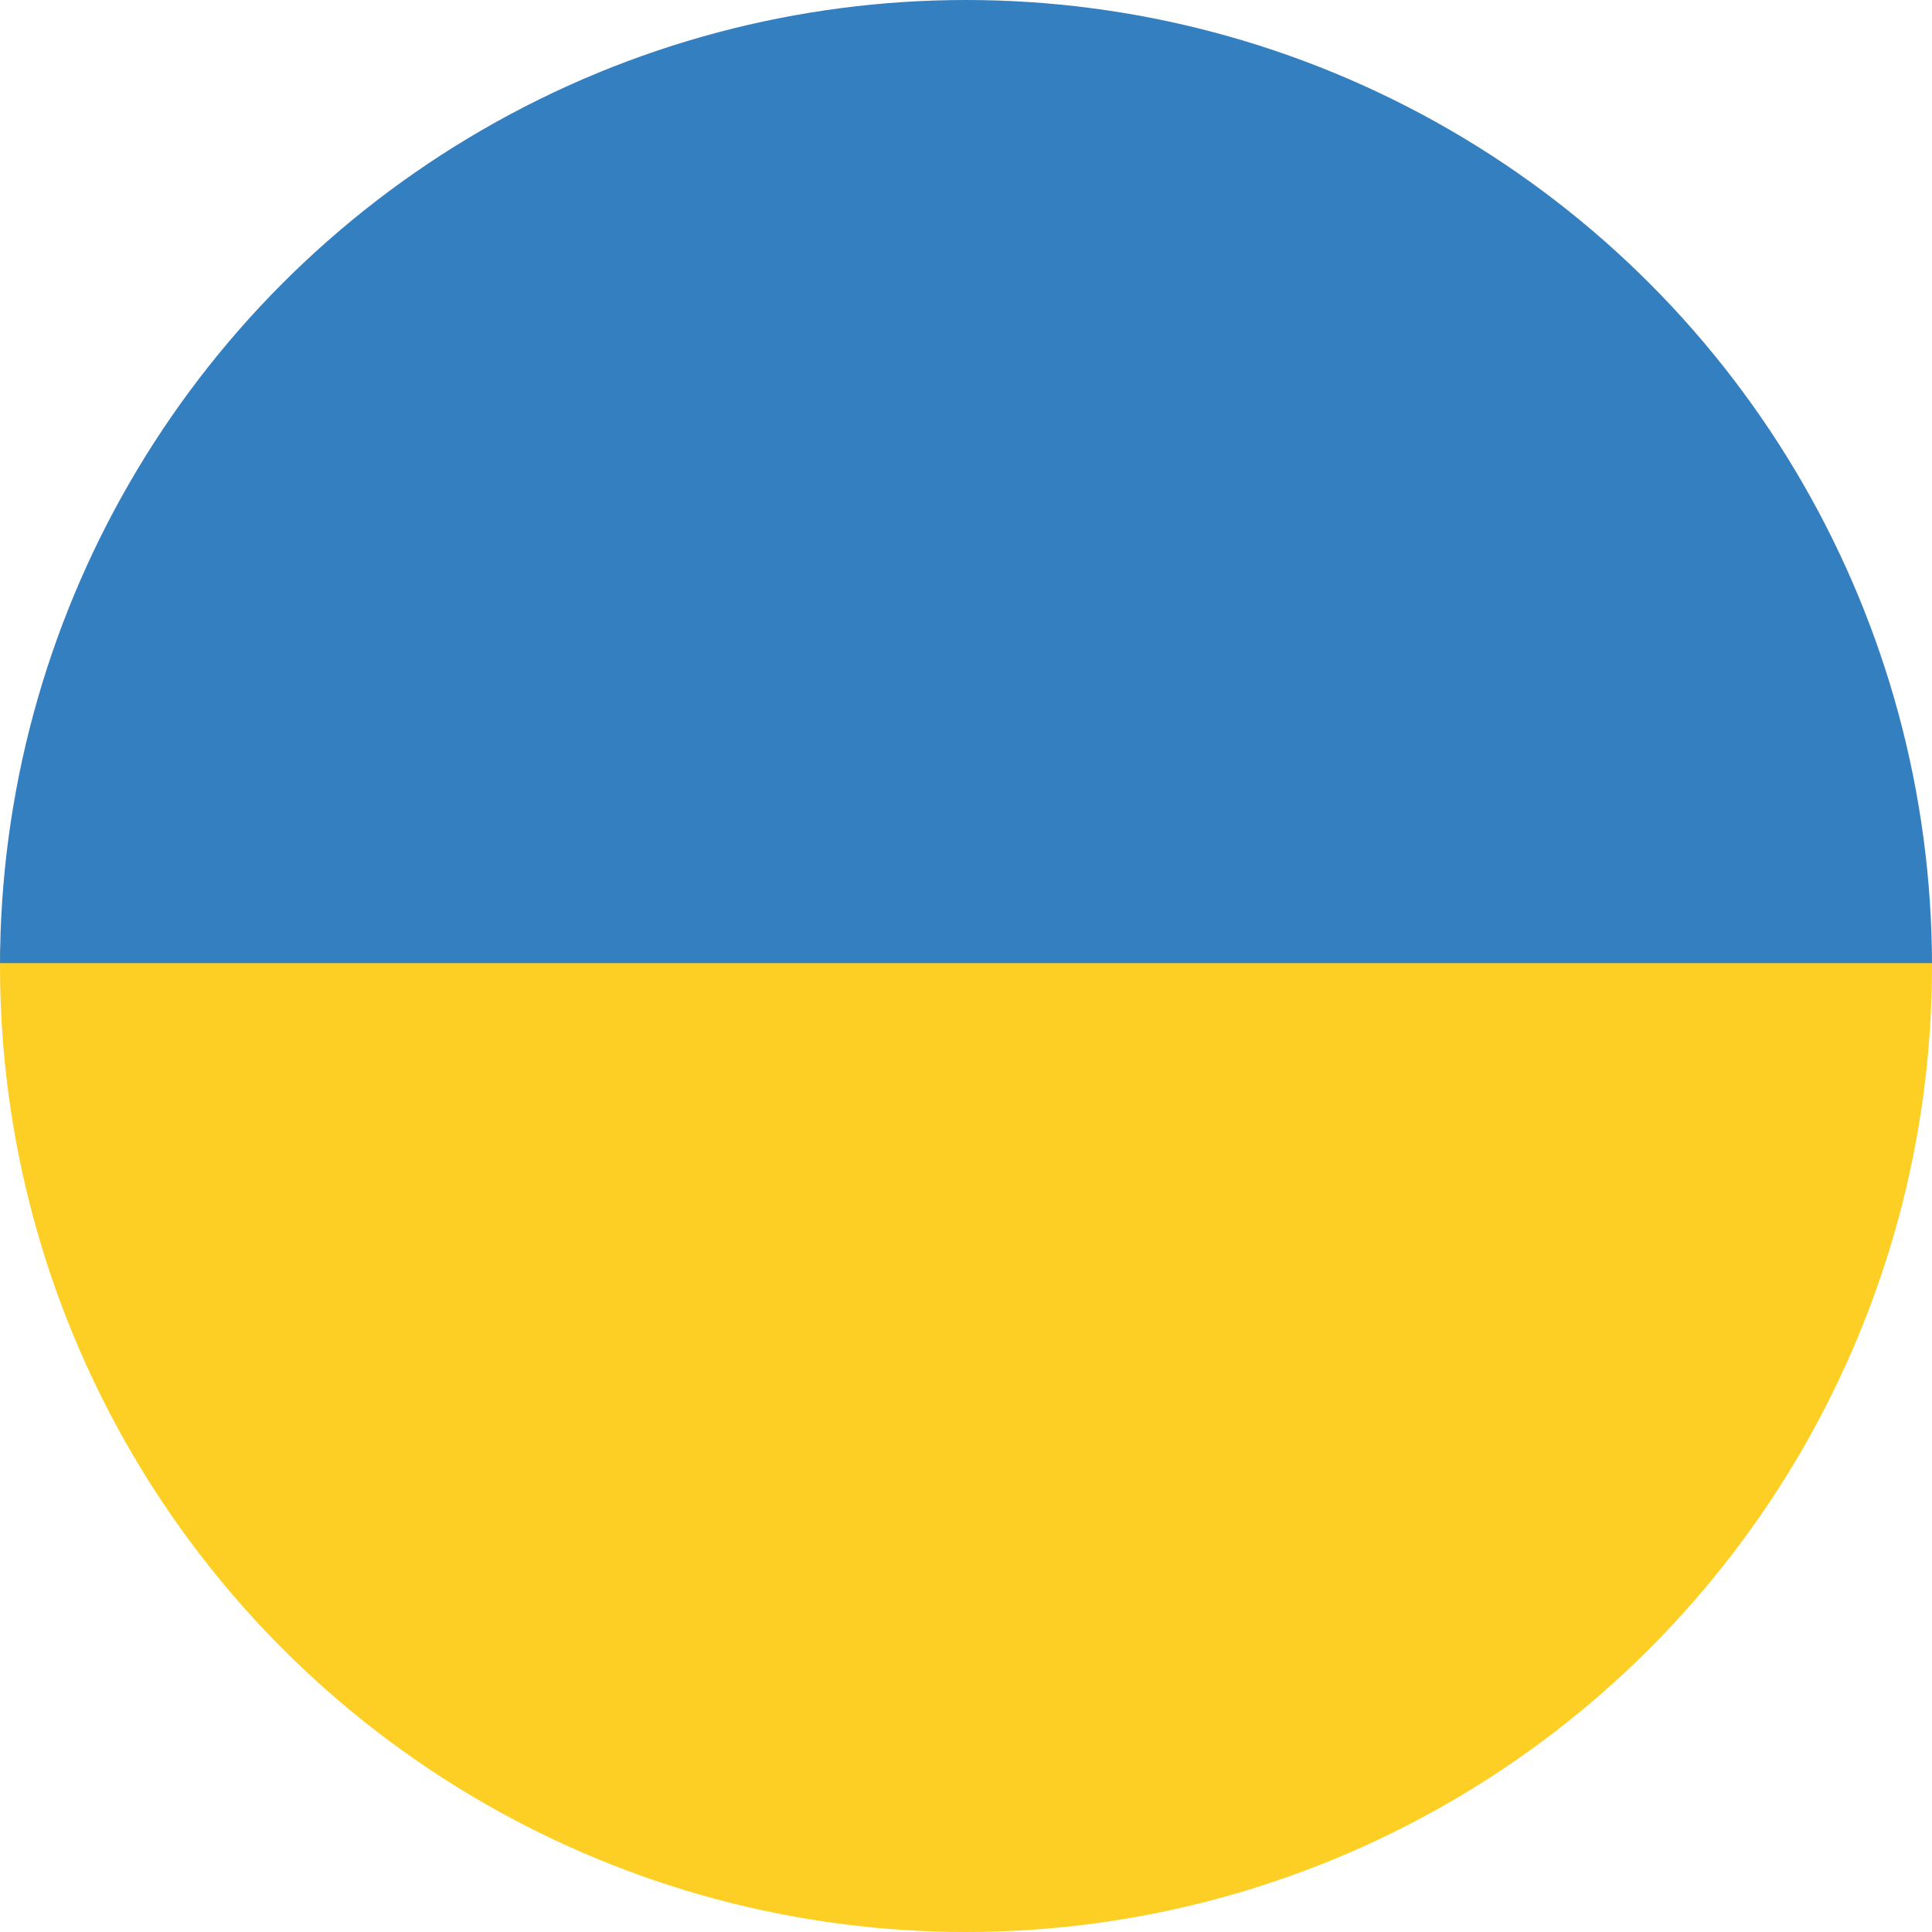 <svg xmlns="http://www.w3.org/2000/svg" xmlns:xlink="http://www.w3.org/1999/xlink" viewBox="0 0 40 40"><defs><style>.cls-1{fill:none;}.cls-2{clip-path:url(#clip-path);}.cls-3{fill:#fdce24;}.cls-4{fill:#347fc0;}</style><clipPath id="clip-path"><circle class="cls-1" cx="20" cy="20" r="20"/></clipPath></defs><g id="Capa_2" data-name="Capa 2"><g id="Capa_1-2" data-name="Capa 1"><g class="cls-2"><path class="cls-3" d="M60,19.94c0,6,0,12.08,0,18.12a3.25,3.25,0,0,1-3.22,3c-.2,0-.42,0-.62,0H-16.16a3.66,3.66,0,0,1-3.28-1.45,2.76,2.76,0,0,1-.57-1.6q0-9.06,0-18.12a1.11,1.11,0,0,1,.8-.25c.27,0,.53,0,.79,0H58.4C58.94,19.69,59.51,19.55,60,19.94Z"/><path class="cls-4" d="M60,19.94H-20c0-6,0-12.07,0-18.11A3,3,0,0,1-16.93-1.1q36.93,0,73.86,0A3.05,3.05,0,0,1,60,1.83C60,7.87,60,13.9,60,19.94Z"/></g></g></g></svg>